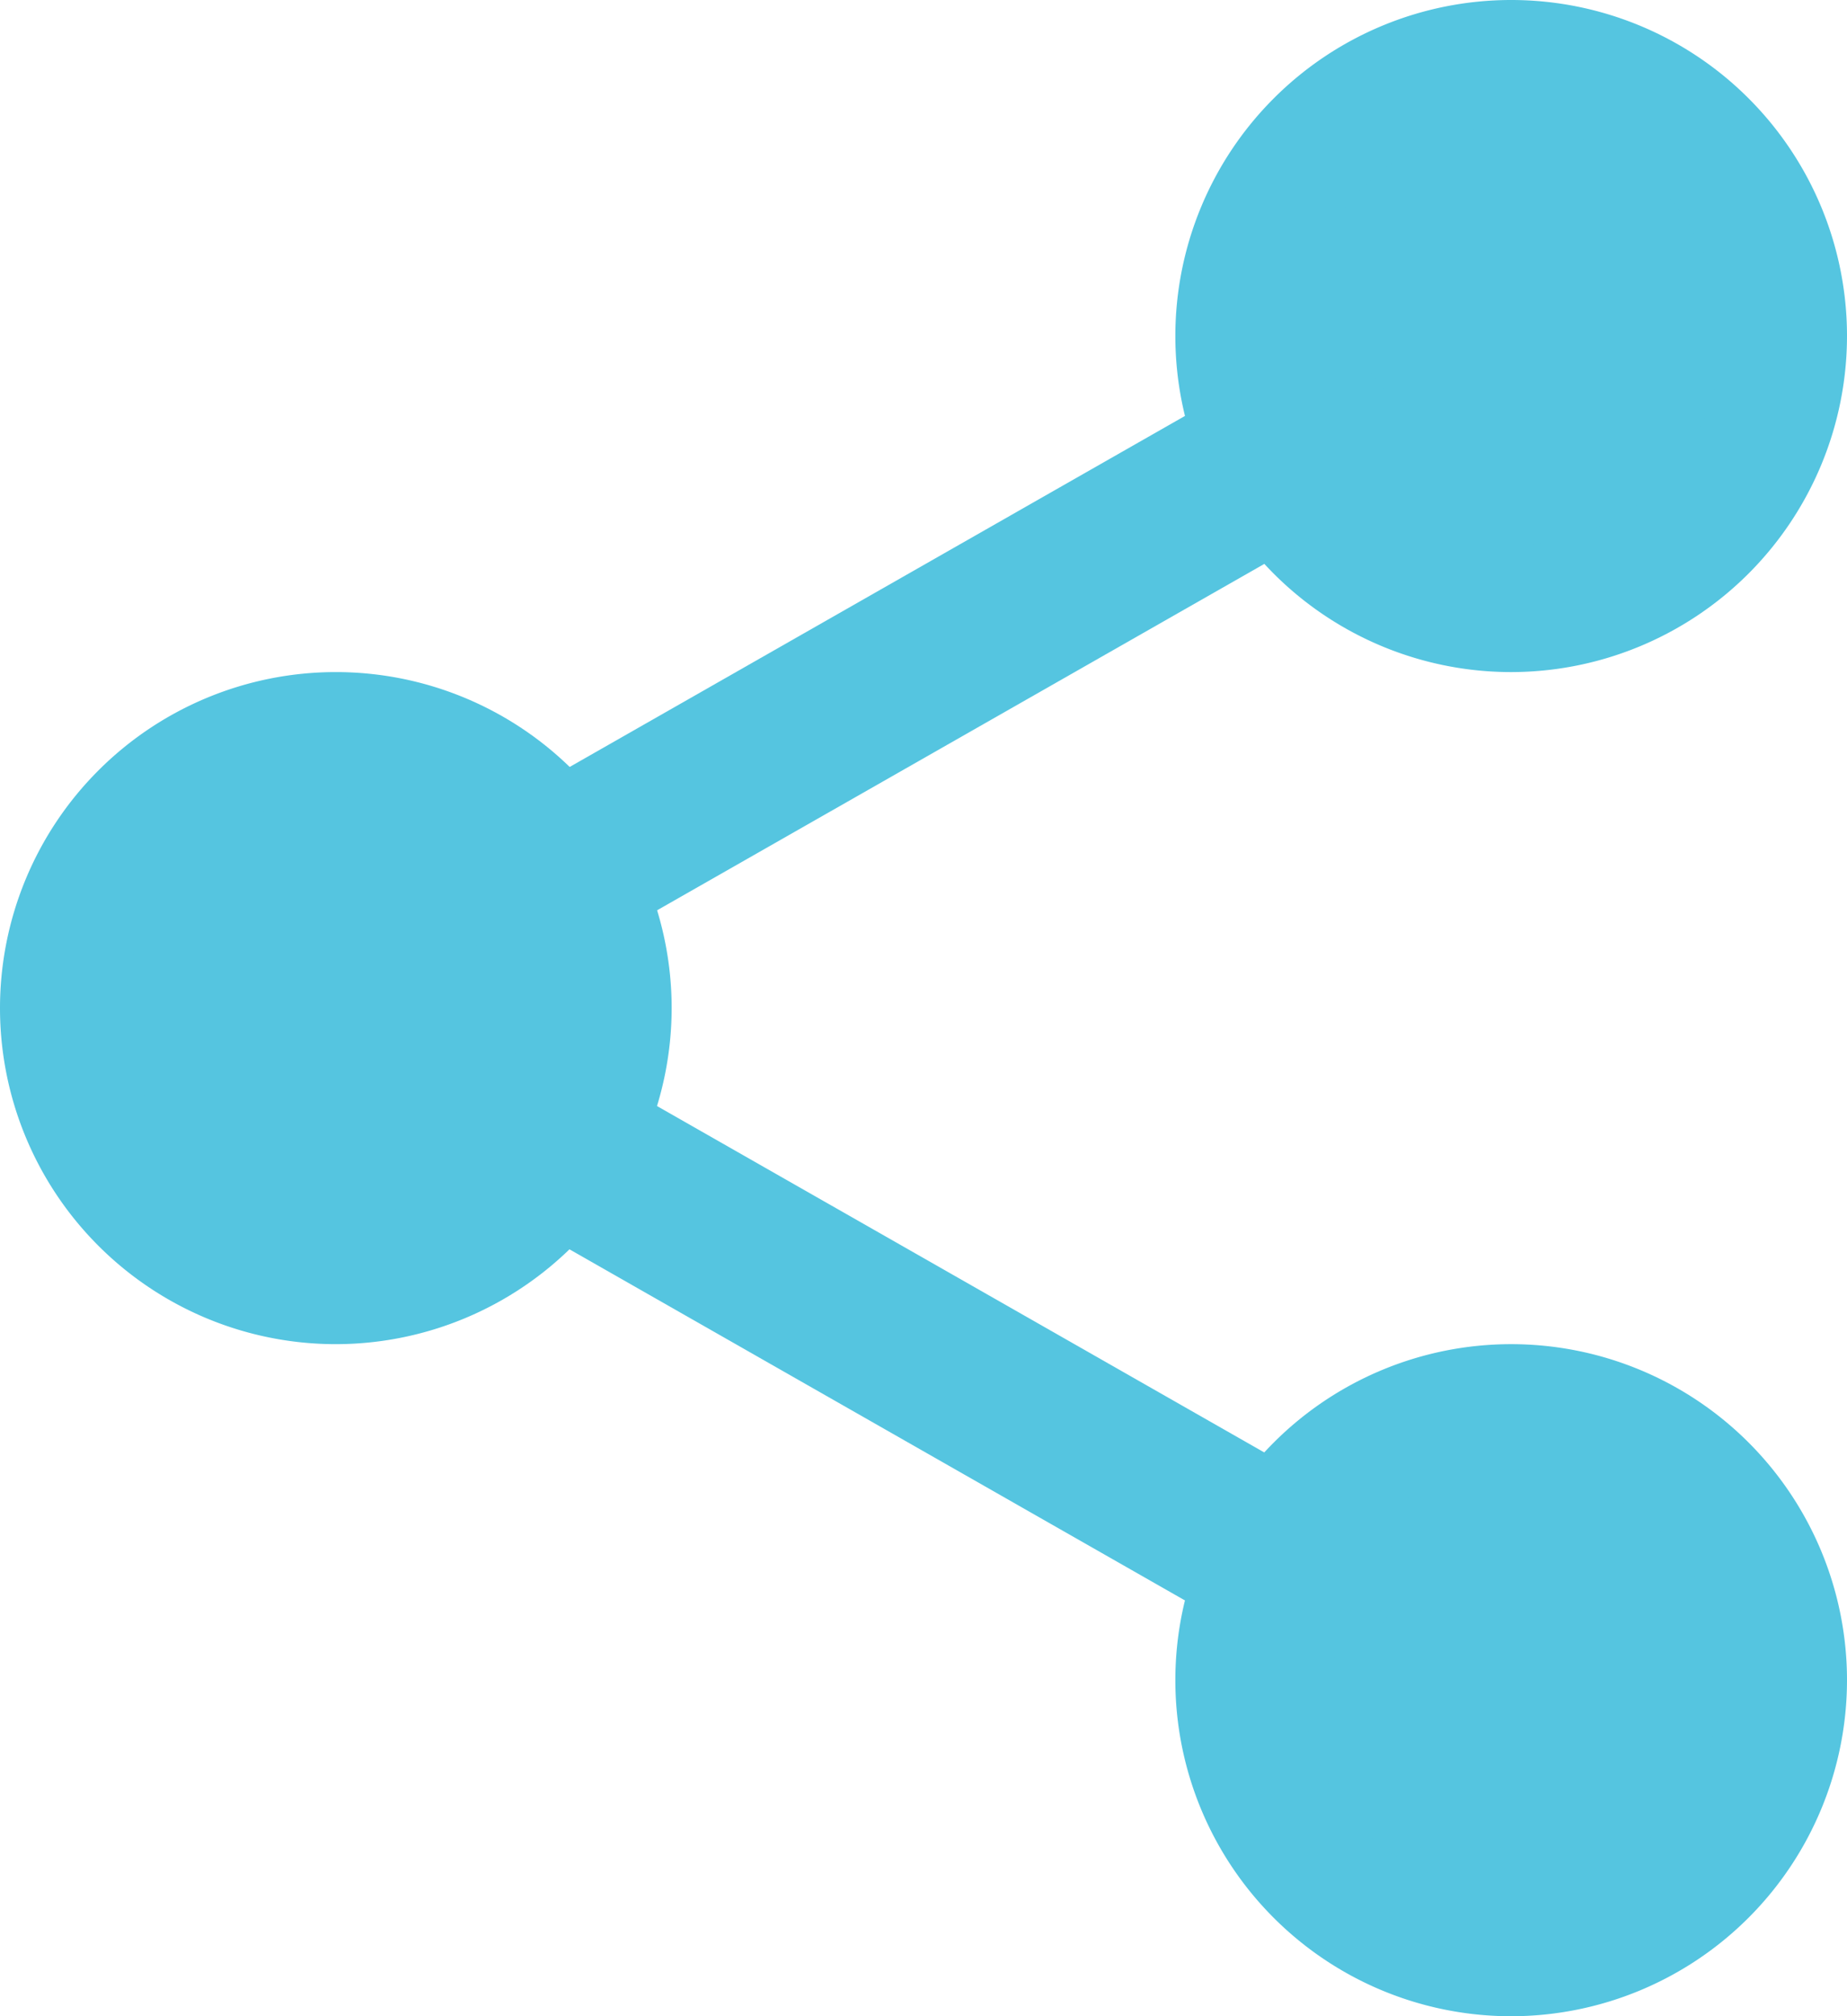 <svg xmlns="http://www.w3.org/2000/svg" width="24.084" height="26.273" viewBox="0 0 24.084 26.273"><g transform="translate(0 0)"><path d="M321.784,19.558A3.558,3.558,0,1,1,318.226,16,3.558,3.558,0,0,1,321.784,19.558Zm0,0" transform="translate(-298.521 -15.179)" fill="#55c5e0"/><path d="M303.047,8.758a4.379,4.379,0,1,1,4.379-4.379A4.383,4.383,0,0,1,303.047,8.758Zm0-7.116a2.737,2.737,0,1,0,2.737,2.737,2.74,2.74,0,0,0-2.737-2.737Zm0,0" transform="translate(-283.342)" fill="#55c5e0"/><path d="M321.784,360.89a3.558,3.558,0,1,1-3.558-3.558A3.558,3.558,0,0,1,321.784,360.89Zm0,0" transform="translate(-298.521 -338.995)" fill="#55c5e0"/><path d="M303.047,350.09a4.379,4.379,0,1,1,4.379-4.379A4.383,4.383,0,0,1,303.047,350.09Zm0-7.116a2.737,2.737,0,1,0,2.737,2.737A2.74,2.74,0,0,0,303.047,342.974Zm0,0" transform="translate(-283.342 -323.816)" fill="#55c5e0"/><path d="M23.116,190.226a3.558,3.558,0,1,1-3.558-3.558A3.558,3.558,0,0,1,23.116,190.226Zm0,0" transform="translate(-15.179 -177.089)" fill="#55c5e0"/><path d="M4.379,179.426a4.379,4.379,0,1,1,4.379-4.379,4.383,4.383,0,0,1-4.379,4.379Zm0-7.116a2.737,2.737,0,1,0,2.737,2.737,2.74,2.74,0,0,0-2.737-2.737Zm0,0" transform="translate(0 -161.91)" fill="#55c5e0"/><path d="M115.444,98.2a1.095,1.095,0,0,1-.543-2.046l10.158-5.791a1.095,1.095,0,1,1,1.084,1.9l-10.158,5.791A1.088,1.088,0,0,1,115.444,98.2Zm0,0" transform="translate(-108.481 -85.585)" fill="#55c5e0"/><path d="M125.623,274.2a1.088,1.088,0,0,1-.541-.144l-10.158-5.791a1.095,1.095,0,0,1,1.084-1.9l10.158,5.791a1.095,1.095,0,0,1-.543,2.046Zm0,0" transform="translate(-108.502 -252.557)" fill="#55c5e0"/></g></svg>